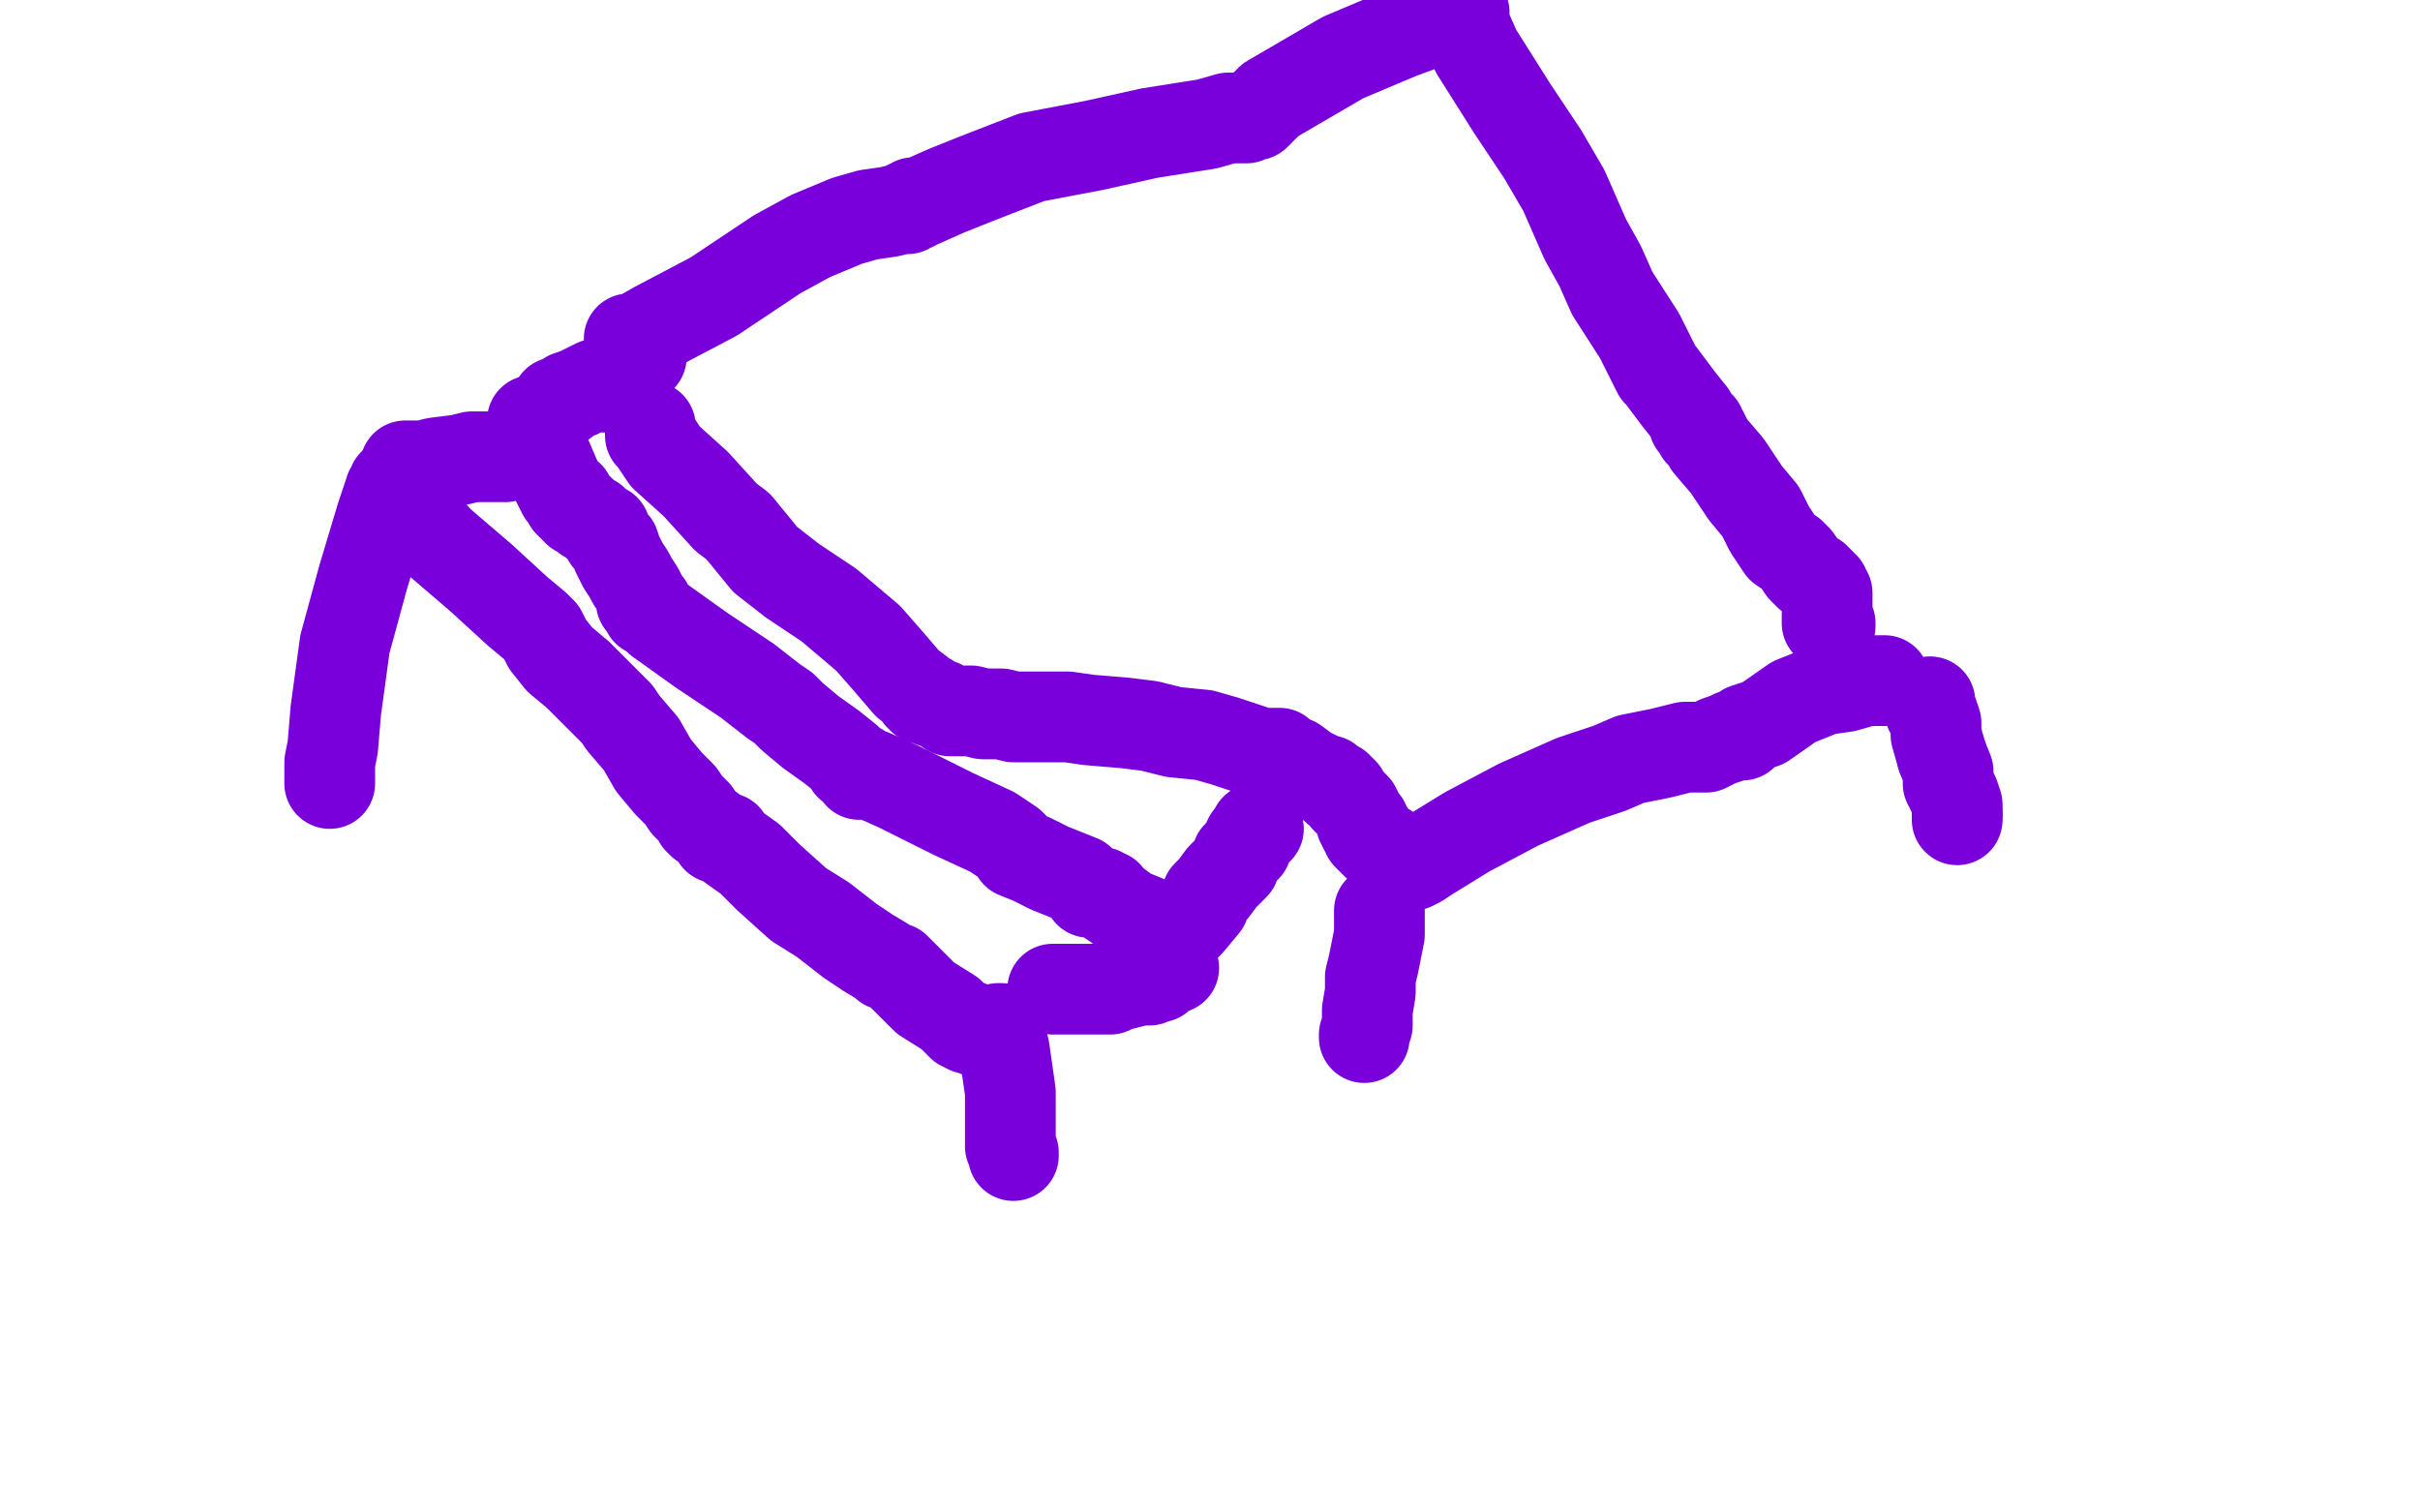 <?xml version="1.0" standalone="no"?>
<!DOCTYPE svg PUBLIC "-//W3C//DTD SVG 1.1//EN"
"http://www.w3.org/Graphics/SVG/1.1/DTD/svg11.dtd">

<svg width="800" height="500" version="1.1" xmlns="http://www.w3.org/2000/svg" xmlns:xlink="http://www.w3.org/1999/xlink" style="stroke-antialiasing: false"><desc>This SVG has been created on https://colorillo.com/</desc><rect x='0' y='0' width='800' height='500' style='fill: rgb(255,255,255); stroke-width:0' /><polyline points="215,141 215,142 215,142 215,143 215,143 215,144 215,144 216,145 216,145 220,151 220,151 230,160 230,160 240,171 244,174 253,185 262,192 274,200 287,211 294,219 300,226 304,229 304,230 305,230 305,231 306,231 307,231 308,232 311,233 314,235 319,235 321,235 325,236 328,236 329,236 331,236 335,237 344,237 353,237 360,238 372,239 380,240 388,242 398,243 405,245 411,247 417,249 418,249 419,249 420,249 423,249 424,251 428,252 432,255 436,257 438,258 439,258 440,259 442,260 442,261 443,261 444,262 445,264 446,265 448,267 449,269 450,271 450,272 451,272 451,273 451,274 452,274 452,275 452,276 455,279 456,279 459,281 460,282 462,283 463,283 464,284 464,285 465,285 466,286 467,286 469,285 472,283 485,275 502,266 520,258 532,254 539,251 549,249 557,247 564,247 568,245 571,244 573,243 575,243 576,243 576,242 577,241 583,239 593,232 603,228 610,227 617,225 618,225 620,225 621,225 622,225 623,225" style="fill: none; stroke: #7a00db; stroke-width: 30; stroke-linejoin: round; stroke-linecap: round; stroke-antialiasing: false; stroke-antialias: 0; opacity: 1.0"/>
<polyline points="212,118 212,116 212,116 211,115 211,115 210,115 210,115 209,115 209,114 209,113 208,113 208,112 209,112 210,112 217,108 236,98 257,84 268,78 280,73 287,71 294,70 298,69 299,69 300,69 300,68 302,68 302,67 304,67 313,63 323,59 341,52 362,48 380,44 399,41 406,39 409,39 411,39 412,39 413,38 414,38 415,38 420,33 444,19 463,11 474,7 480,5 481,4 482,4 483,4 484,4 484,6 484,8 488,17 500,36 510,51 517,63 524,79 529,88 533,97 542,111 546,119 548,123 549,124 552,128 555,132 559,137 560,139 560,140 562,141 562,142 562,143 563,143 565,147 571,154 577,163 582,169 585,175 589,181 592,183 594,185 596,188 598,190 600,191 601,192 602,193 602,194 603,194 603,195 603,196 604,196 604,198 604,199 604,200 604,202 604,203 604,204 604,205 604,206 605,206 605,207" style="fill: none; stroke: #7a00db; stroke-width: 30; stroke-linejoin: round; stroke-linecap: round; stroke-antialiasing: false; stroke-antialias: 0; opacity: 1.0"/>
<polyline points="456,301 456,302 456,302 456,303 456,303 456,304 456,304 456,305 456,306 456,307 456,308 456,309 455,314 454,319 453,323 453,325 453,327 453,328 452,334 452,339 451,342 451,343" style="fill: none; stroke: #7a00db; stroke-width: 30; stroke-linejoin: round; stroke-linecap: round; stroke-antialiasing: false; stroke-antialias: 0; opacity: 1.0"/>
<polyline points="642,250 644,255 644,259 645,261 646,263 647,266 647,267 647,269" style="fill: none; stroke: #7a00db; stroke-width: 30; stroke-linejoin: round; stroke-linecap: round; stroke-antialiasing: false; stroke-antialias: 0; opacity: 1.0"/>
<polyline points="638,232 638,233 638,233 638,234 638,234 638,235 638,235 639,236 639,236 640,239 640,239 640,243 640,243 642,250 642,250" style="fill: none; stroke: #7a00db; stroke-width: 30; stroke-linejoin: round; stroke-linecap: round; stroke-antialiasing: false; stroke-antialias: 0; opacity: 1.0"/>
<polyline points="647,269 647,270 647,271" style="fill: none; stroke: #7a00db; stroke-width: 30; stroke-linejoin: round; stroke-linecap: round; stroke-antialiasing: false; stroke-antialias: 0; opacity: 1.0"/>
<polyline points="200,128 199,127 199,127 198,127 198,127 197,127 197,127 195,128 195,128 191,130 188,131 187,132 186,133 185,133 184,133" style="fill: none; stroke: #7a00db; stroke-width: 30; stroke-linejoin: round; stroke-linecap: round; stroke-antialiasing: false; stroke-antialias: 0; opacity: 1.0"/>
<polyline points="176,139 176,140 176,140 176,141 176,141 178,147 178,147 181,152 181,152 184,159 184,159 186,163 186,163 188,164 188,164 188,165 188,166 189,167 190,167 190,168 191,168 191,169 192,169 194,171 196,172 199,175 200,175 201,178 203,180 204,183 205,185 206,187 208,190 209,192 211,195 212,197 212,199 214,200 214,201 214,202 215,202 216,203 218,205 232,215 247,225 256,232 259,234 260,235 262,237 268,242 275,247 280,251 281,253 284,254 284,255 284,256 285,256 286,256 288,256 297,260 315,269 328,275 334,279 335,280 336,281 336,282 341,284 347,287 357,291 360,295 362,295 363,295 364,295 364,296 365,296 366,296 366,297 369,299 373,302 378,304 380,306 382,306 382,307 383,307 384,307 384,308 385,308 386,308 387,308 388,308 390,308 393,305 398,299 399,296 401,294 404,290 408,286 409,283 411,281 412,280 412,279 413,277 414,276 415,275 415,274 416,274" style="fill: none; stroke: #7a00db; stroke-width: 30; stroke-linejoin: round; stroke-linecap: round; stroke-antialiasing: false; stroke-antialias: 0; opacity: 1.0"/>
<polyline points="167,151 166,151 166,151 165,151 165,151 164,151 164,151 163,151 163,151 160,151 160,151 156,151 156,151 152,152 144,153 140,154 136,154 135,154 134,154" style="fill: none; stroke: #7a00db; stroke-width: 30; stroke-linejoin: round; stroke-linecap: round; stroke-antialiasing: false; stroke-antialias: 0; opacity: 1.0"/>
<polyline points="388,320 387,320 387,320 386,320 386,320 385,321 385,321 384,322 384,322 383,323 383,323 382,323 382,323 380,323 380,324 377,324 373,325 369,326 367,327 366,327 364,327 363,327 362,327 361,327 360,327 358,327 356,327 355,327 353,327 352,327 350,327 349,327 348,327" style="fill: none; stroke: #7a00db; stroke-width: 30; stroke-linejoin: round; stroke-linecap: round; stroke-antialiasing: false; stroke-antialias: 0; opacity: 1.0"/>
<polyline points="133,165 134,166 134,166 135,167 135,167 138,171 138,171 145,179 145,179 159,191 159,191 171,202 171,202 177,207 177,207 179,209 180,211 181,213 185,218 191,223 199,231 204,236 206,239 212,246 216,253 221,259 225,263 227,266 228,267 230,269 231,271 232,272 236,275 237,276 237,277 238,277 239,277 240,277 241,279 248,284 254,290 264,299 272,304 281,311 287,315 292,318 293,319 296,320 300,324 306,330 314,335 318,339 319,339 320,339 320,340 321,340 322,340 323,341 324,341 325,341 326,341" style="fill: none; stroke: #7a00db; stroke-width: 30; stroke-linejoin: round; stroke-linecap: round; stroke-antialiasing: false; stroke-antialias: 0; opacity: 1.0"/>
<polyline points="330,340 331,340 331,340 331,341 331,341 331,342 331,342 331,343 331,343 332,347 332,347 333,354 333,354 334,361 334,361 334,367 334,373 334,375 334,379 335,381 335,382" style="fill: none; stroke: #7a00db; stroke-width: 30; stroke-linejoin: round; stroke-linecap: round; stroke-antialiasing: false; stroke-antialias: 0; opacity: 1.0"/>
<polyline points="132,159 131,159 131,159 130,160 130,160 130,161 130,161 129,162 129,162 126,171 126,171 120,191 120,191 114,213 111,235 110,247 109,252 109,256 109,257 109,258 109,259" style="fill: none; stroke: #7a00db; stroke-width: 30; stroke-linejoin: round; stroke-linecap: round; stroke-antialiasing: false; stroke-antialias: 0; opacity: 1.0"/>
</svg>
